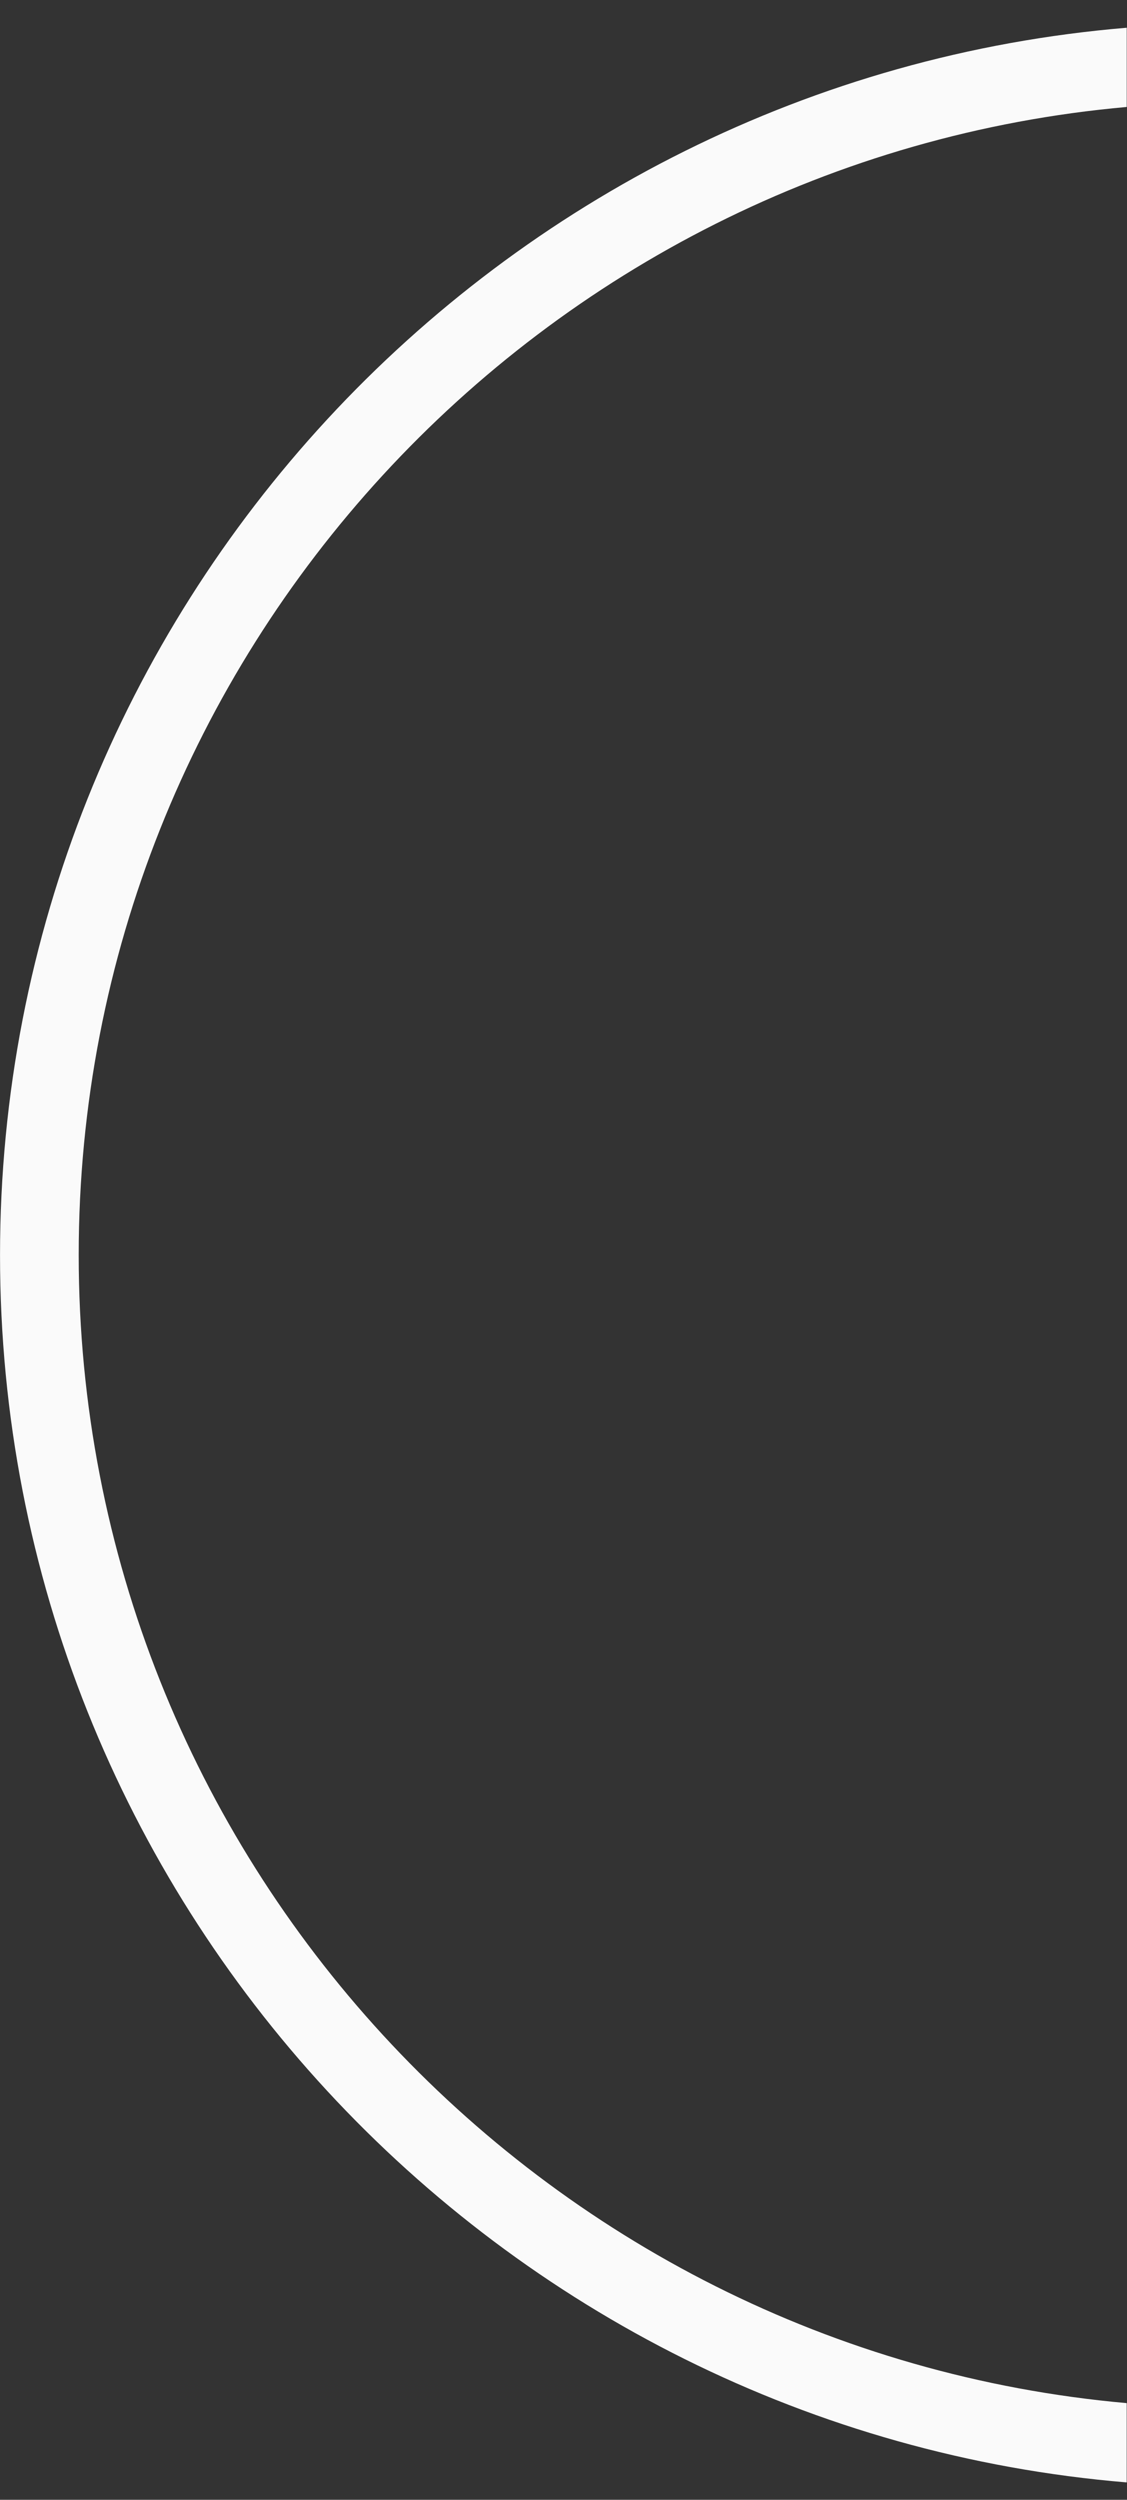 <svg width="37" height="82" viewBox="0 0 37 82" fill="none" xmlns="http://www.w3.org/2000/svg"><rect x="0" y="0" width="37" height="82" fill="#333333" stroke="none"/><path d="M36.991 78.829C17.734 77.116 2.584 60.88 2.584 41.169c0-19.712 15.15-35.947 34.407-37.66V.91C16.31 2.631.001 20.031.001 41.174 0 62.317 16.31 79.71 36.99 81.43v-2.601z" fill="#FAFAFA"/></svg>
